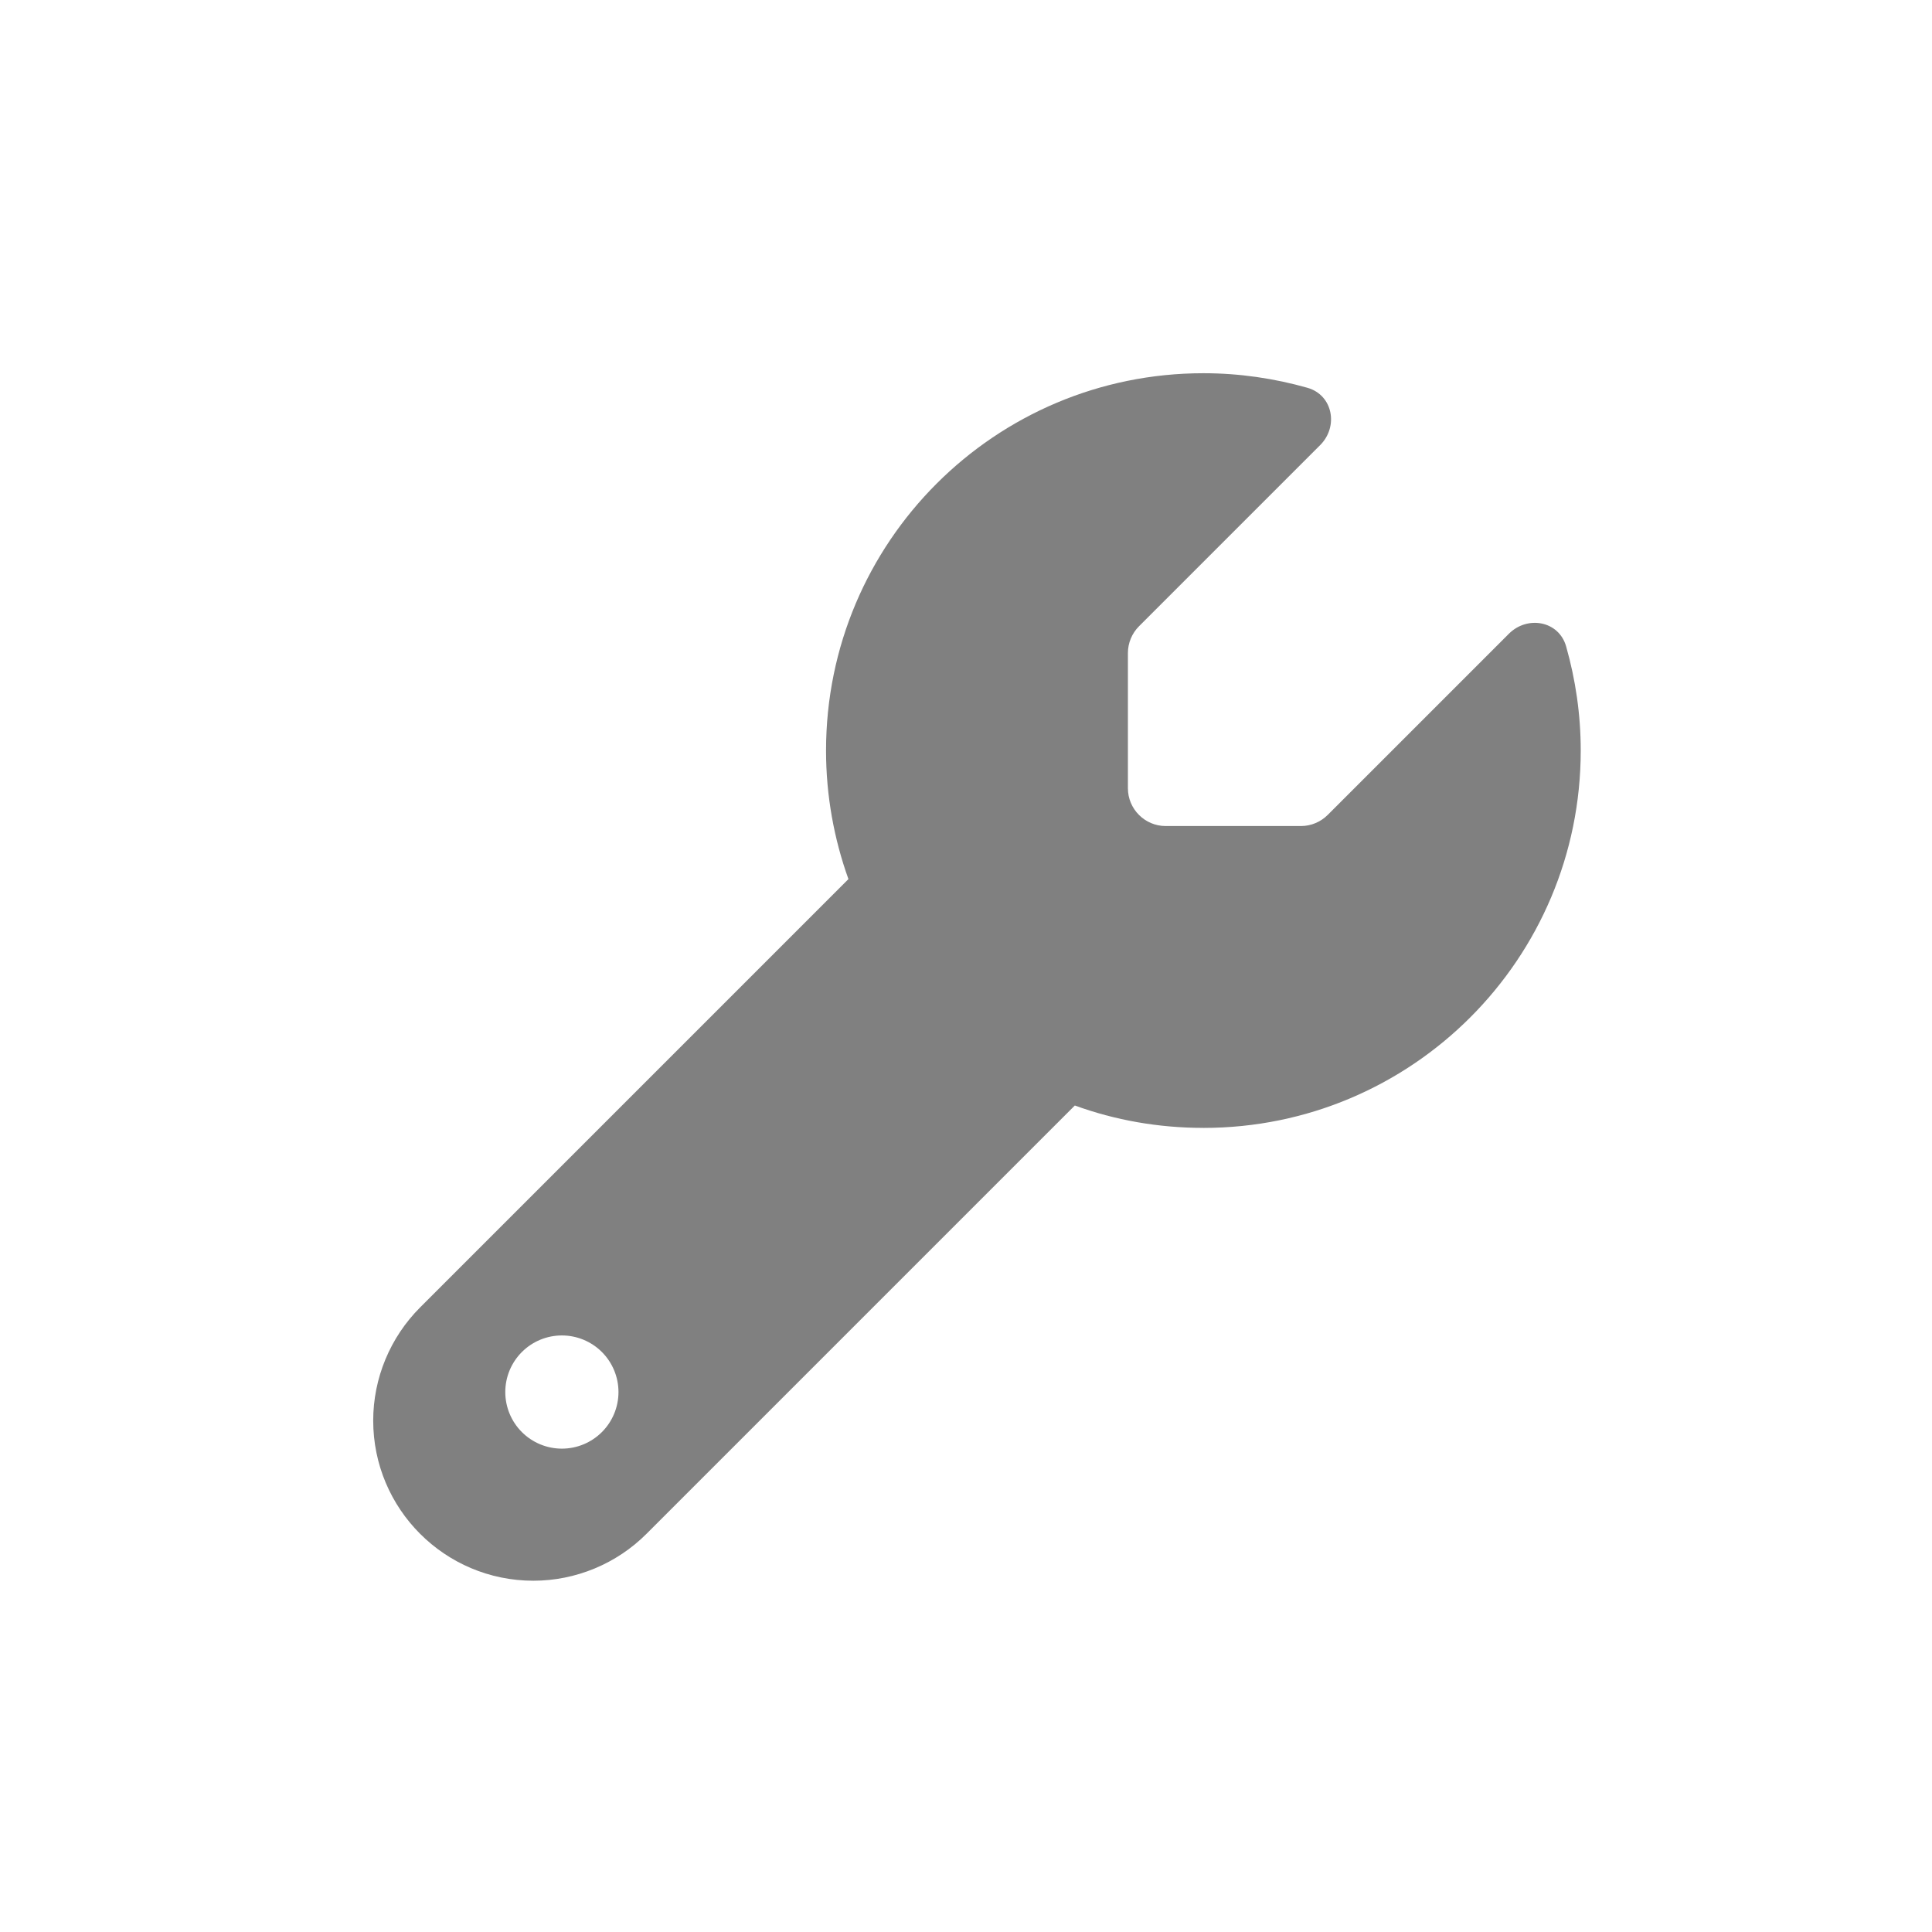 <svg fill="none" height="88" viewBox="0 0 88 88" width="88" xmlns="http://www.w3.org/2000/svg" xmlns:xlink="http://www.w3.org/1999/xlink"><clipPath id="a"><path d="m17 17h55v55h-55z"/></clipPath><g clip-path="url(#a)"><path d="m54.812 51.375c9.496 0 17.188-7.691 17.188-17.188 0-1.644-.236-3.233-.666-4.748-.333-1.16-1.762-1.418-2.61-.569l-8.25 8.25c-.322.322-.763.505-1.214.505h-6.166c-.945 0-1.719-.773-1.719-1.719v-6.166c0-.451.183-.892.505-1.214l8.25-8.25c.849-.849.58-2.277-.569-2.61-1.515-.43-3.104-.666-4.748-.666-9.496 0-17.188 7.691-17.188 17.188 0 2.052.365 4.028 1.02 5.854l-19.508 19.508c-1.364 1.364-2.138 3.223-2.138 5.156 0 4.028 3.266 7.294 7.294 7.294 1.934 0 3.792-.773 5.156-2.138l19.508-19.508c1.826.666 3.803 1.02 5.854 1.02zm-29.219 9.453c.684 0 1.339.272 1.823.755.483.483.755 1.139.755 1.823 0 .684-.272 1.34-.755 1.823-.483.483-1.139.755-1.823.755-.684 0-1.34-.272-1.823-.755-.483-.483-.755-1.139-.755-1.823 0-.684.272-1.339.755-1.823.483-.483 1.139-.755 1.823-.755z" fill="#808080"/></g></svg>